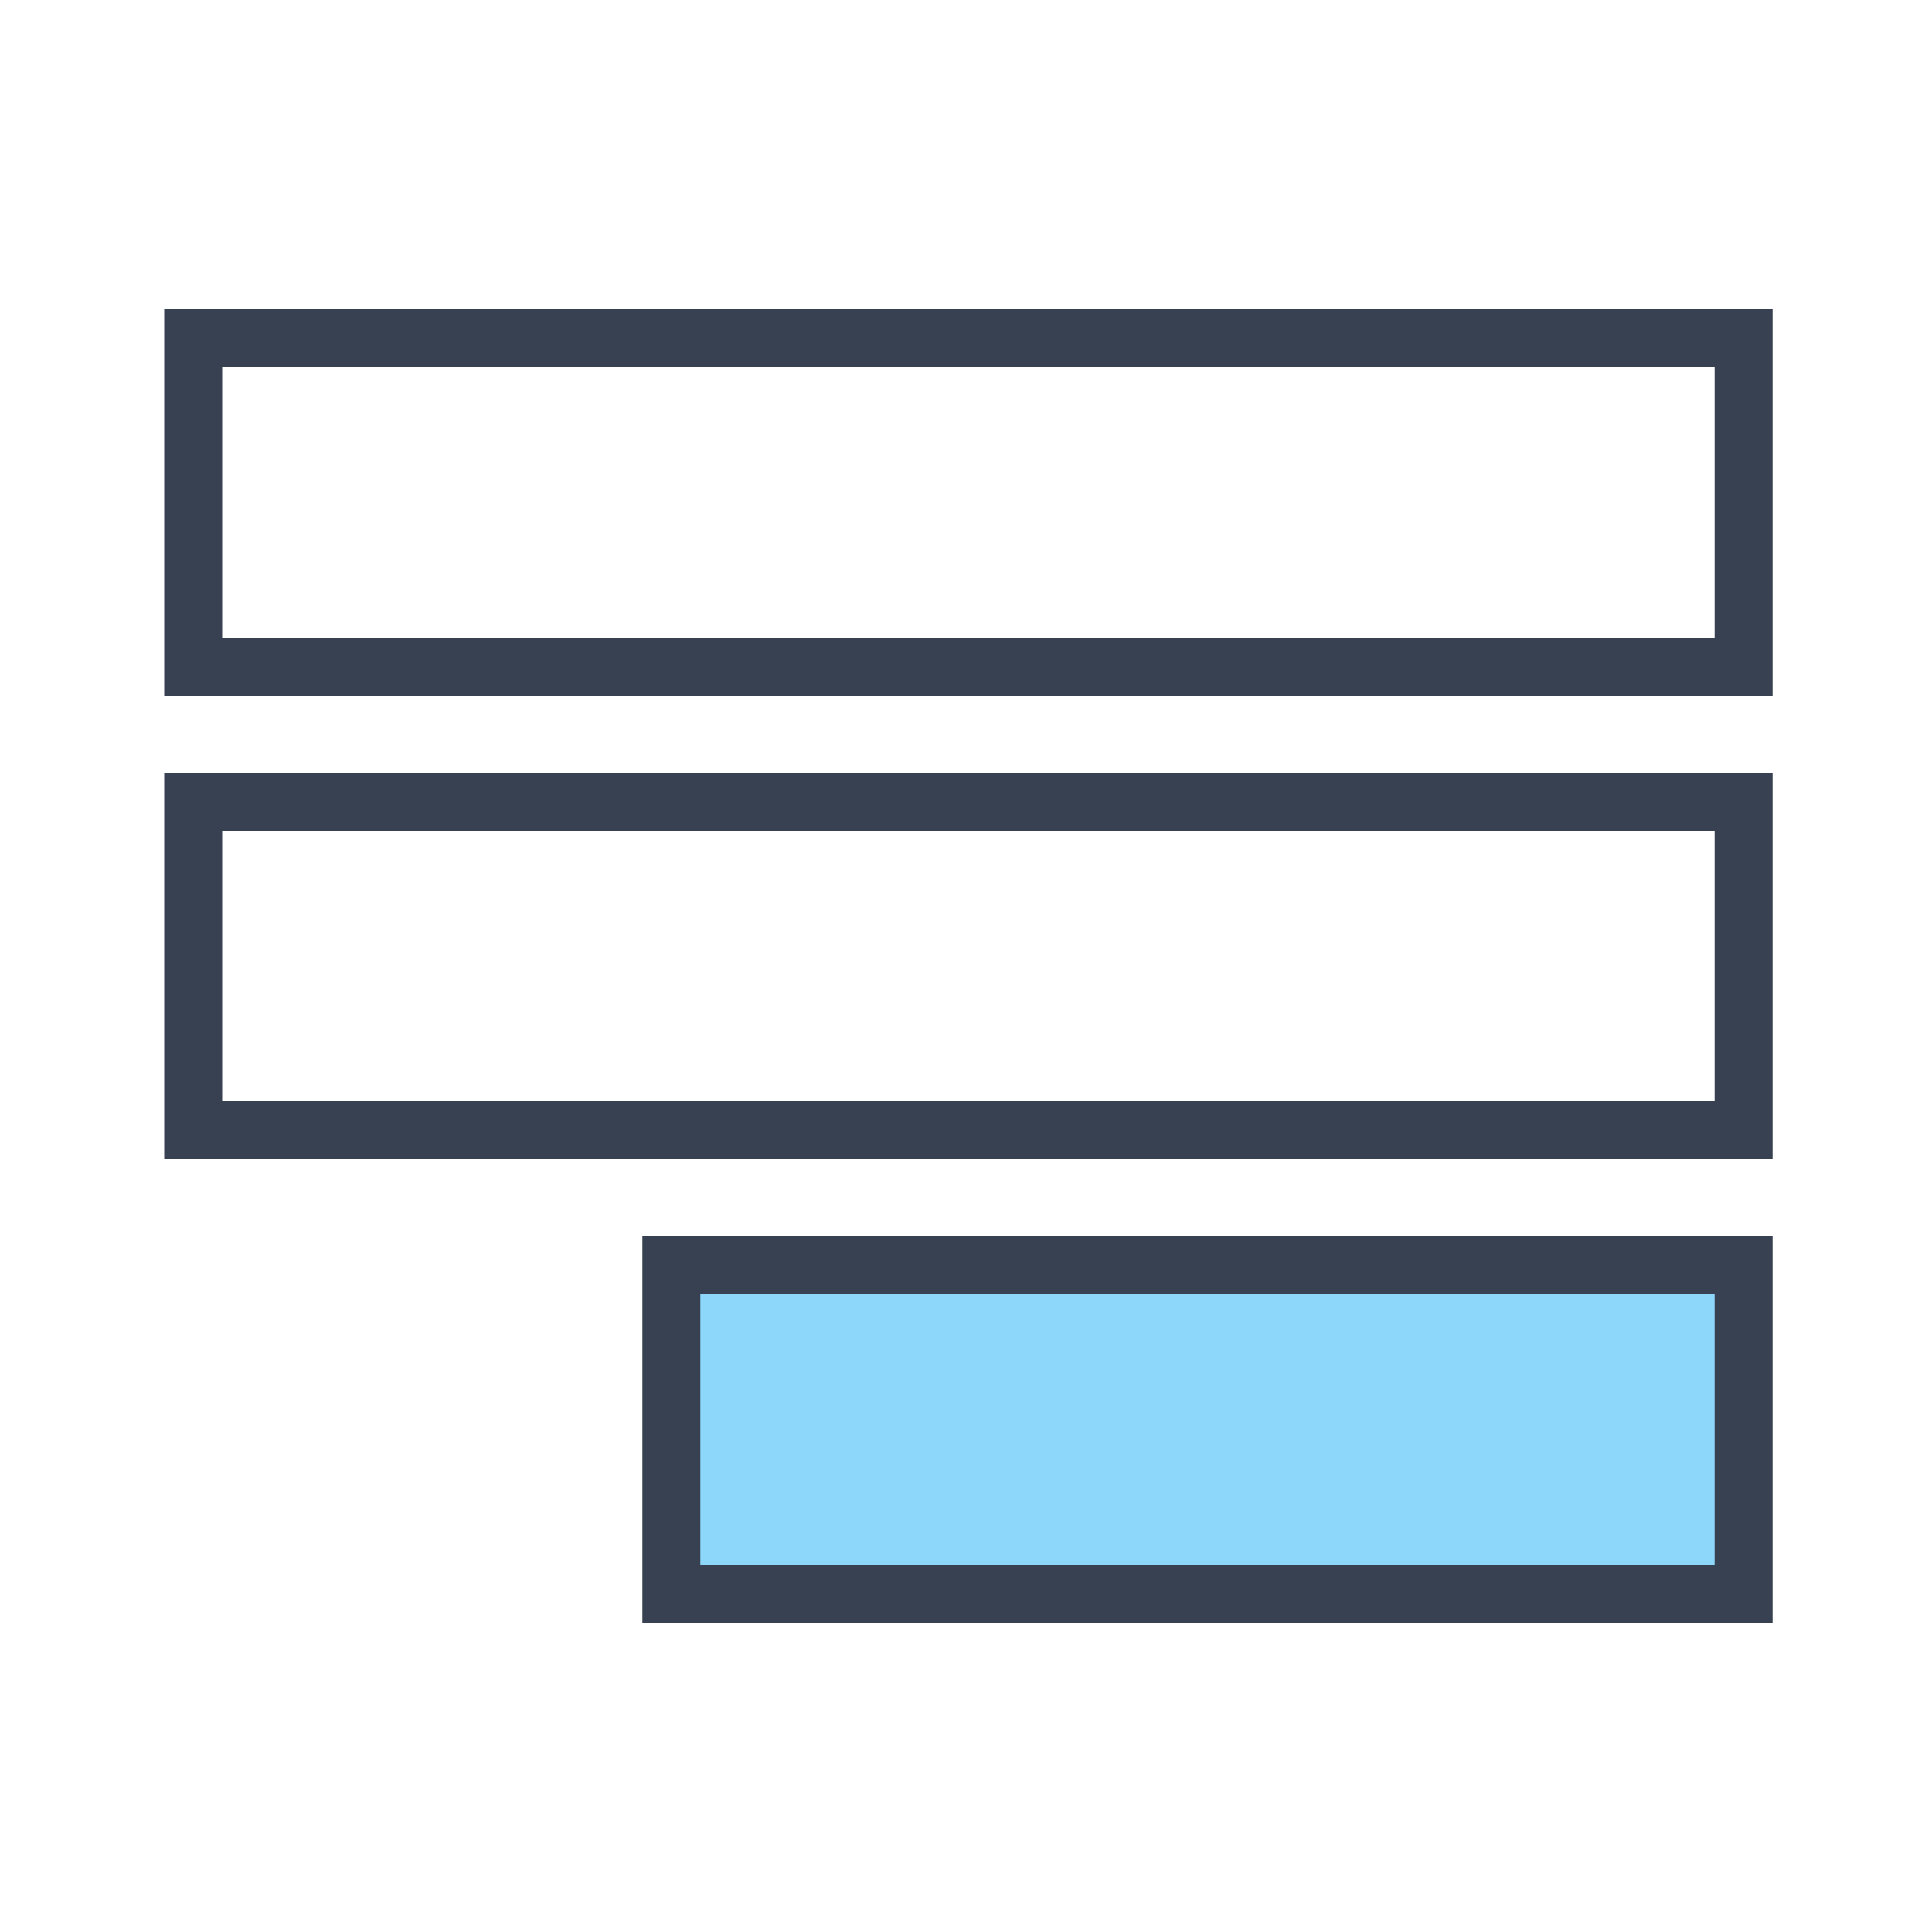 <?xml version="1.0" encoding="UTF-8"?><svg id="Ebene_1" xmlns="http://www.w3.org/2000/svg" version="1.1" viewBox="0 0 40 40"><!--Generator: Adobe Illustrator 29.5.0, SVG Export Plug-In . SVG Version: 2.1.0 Build 137)--><defs><style>.st0 {
        fill: #374151;
      }

      .st1 {
        fill: #8dd7fa;
      }</style></defs><path class="st0" d="M36.6,14.4H3.4v-8h33.3v8ZM4.6,13.2h30.9v-5.6H4.6v5.6Z"/><path class="st0" d="M36.6,24H3.4v-8h33.3v8ZM4.6,22.8h30.9v-5.6H4.6v5.6Z"/><g><rect class="st1" x="13.9" y="26.2" width="22.2" height="6.8"/><path class="st0" d="M36.6,33.6H13.3v-8h23.4v8ZM14.5,32.4h21v-5.6H14.5v5.6Z"/></g></svg>